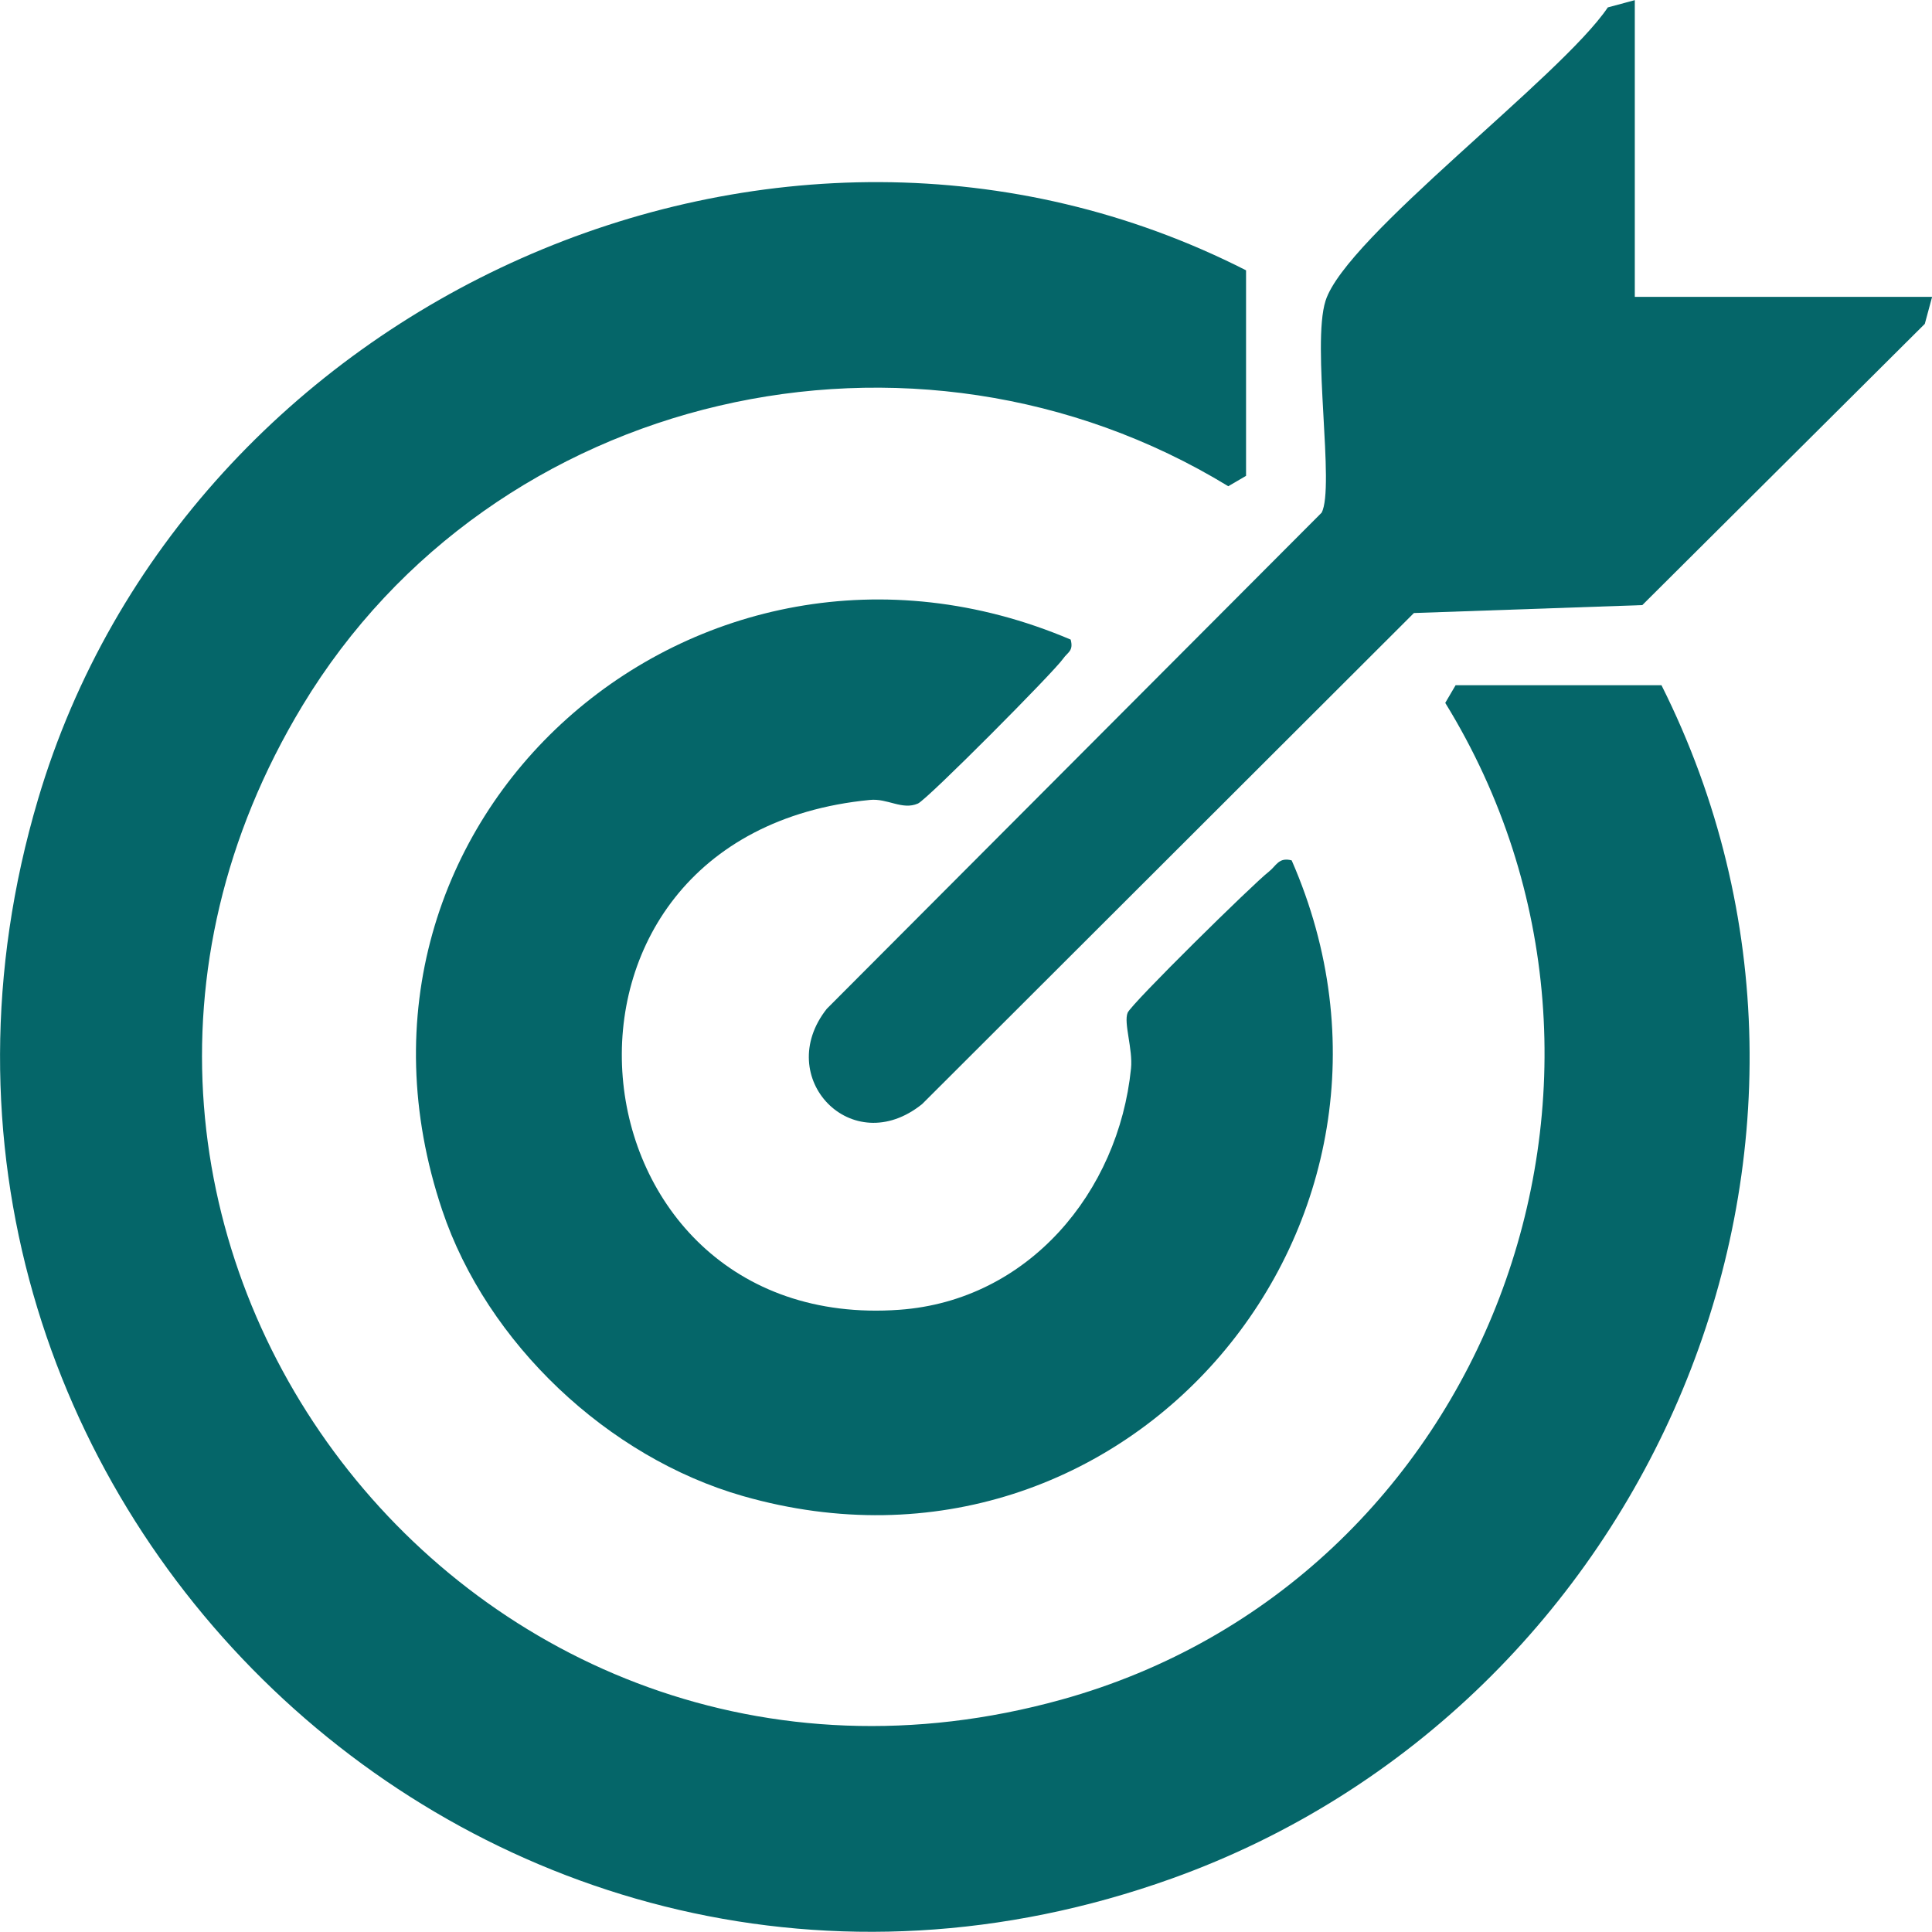 <?xml version="1.0" encoding="UTF-8"?>
<svg id="Layer_2" data-name="Layer 2" xmlns="http://www.w3.org/2000/svg" viewBox="0 0 182.54 182.52">
  <defs>
    <style>
      .cls-1 {
        fill: #056669;
      }
    </style>
  </defs>
  <g id="Layer_1-2" data-name="Layer 1">
    <path class="cls-1" d="M156.98,64.74c21.75,43.38-.99,96.53-46.27,112.75C46.44,200.5-15.75,140.81,3.59,75.53,17.55,28.38,73.41,2.99,117.73,25.54v19.42l-1.68.98c-29.69-18.11-69.47-9.07-87.48,20.74-29.99,49.64,15.85,109.39,71.7,93.91,40.22-11.14,58.08-58.75,36.28-94.18l.98-1.67h19.44Z"/>
    <path class="cls-1" d="M101.16,60.43c.29,1.09-.29,1.19-.71,1.8-.88,1.27-12.83,13.3-13.72,13.69-1.49.65-2.87-.51-4.54-.34-34.09,3.31-29.12,50.48,2.8,48.17,12.17-.88,20.69-11.11,21.87-22.79.19-1.83-.71-4.31-.32-5.27.36-.87,11.88-12.2,13.34-13.33.72-.56.92-1.39,2.16-1.07,14.95,34.18-15.54,70.45-51.85,60.06-12.75-3.65-24.19-14.44-28.41-27.01-12.42-36.96,24.08-68.92,59.38-53.91Z"/>
    <path class="cls-1" d="M154.46,0v28.05h28.09l-.69,2.55-26.69,26.57-21.58.75-46.46,46.39c-6.64,5.36-14.14-2.51-9.01-9l46.75-46.87c1.27-2.38-.96-15.83.37-20.02,1.92-6.06,22.25-21.15,26.67-27.72l2.56-.69Z"/>
  </g>
</svg>